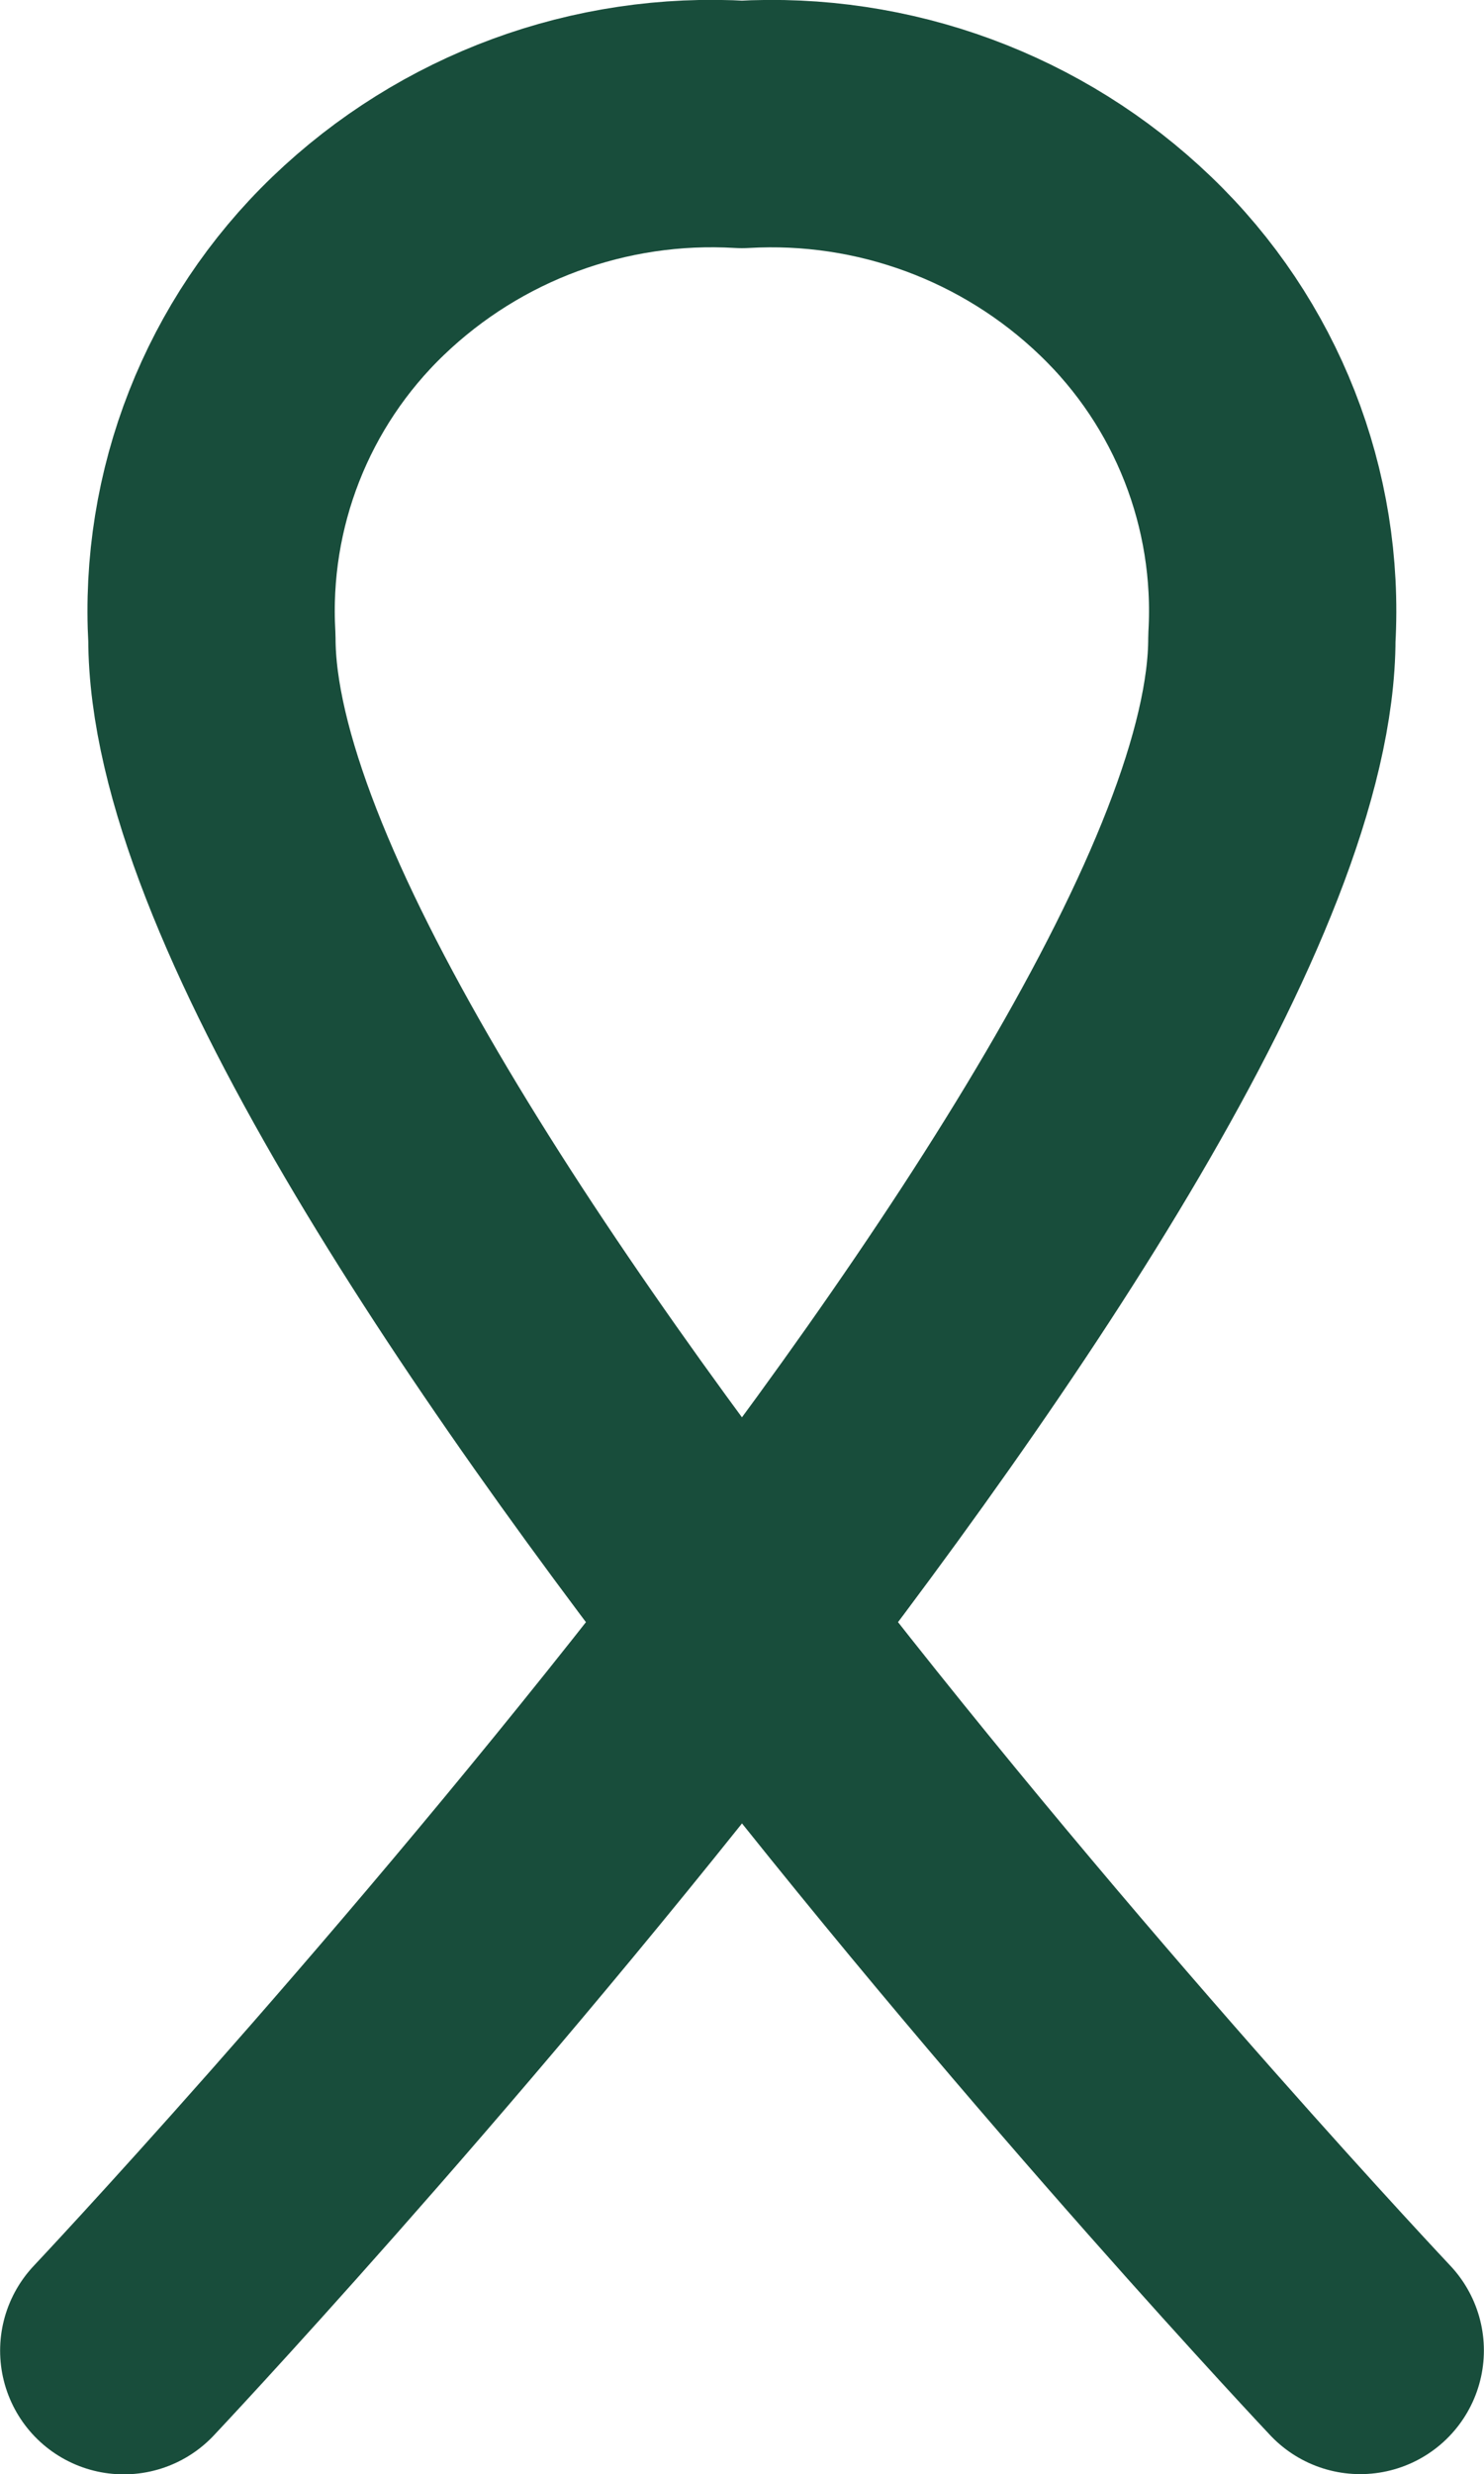 <?xml version="1.0" encoding="UTF-8"?>
<svg xmlns="http://www.w3.org/2000/svg" id="Layer_1" data-name="Layer 1" viewBox="0 0 66.67 111.11">
  <defs>
    <style>
      .cls-1 {
        fill: none;
        stroke: #184d3b;
        stroke-linecap: round;
        stroke-linejoin: round;
        stroke-width: 11.11px;
      }
    </style>
  </defs>
  <path class="cls-1" d="M5.56,105.56S57.14,50.88,57.14,28.66c.36-6.26-2.04-12.37-6.57-16.71-4.61-4.43-10.86-6.73-17.24-6.36-6.38-.38-12.63,1.92-17.24,6.35-4.53,4.35-6.93,10.46-6.57,16.72,0,22.22,51.59,76.89,51.59,76.89"></path>
</svg>
